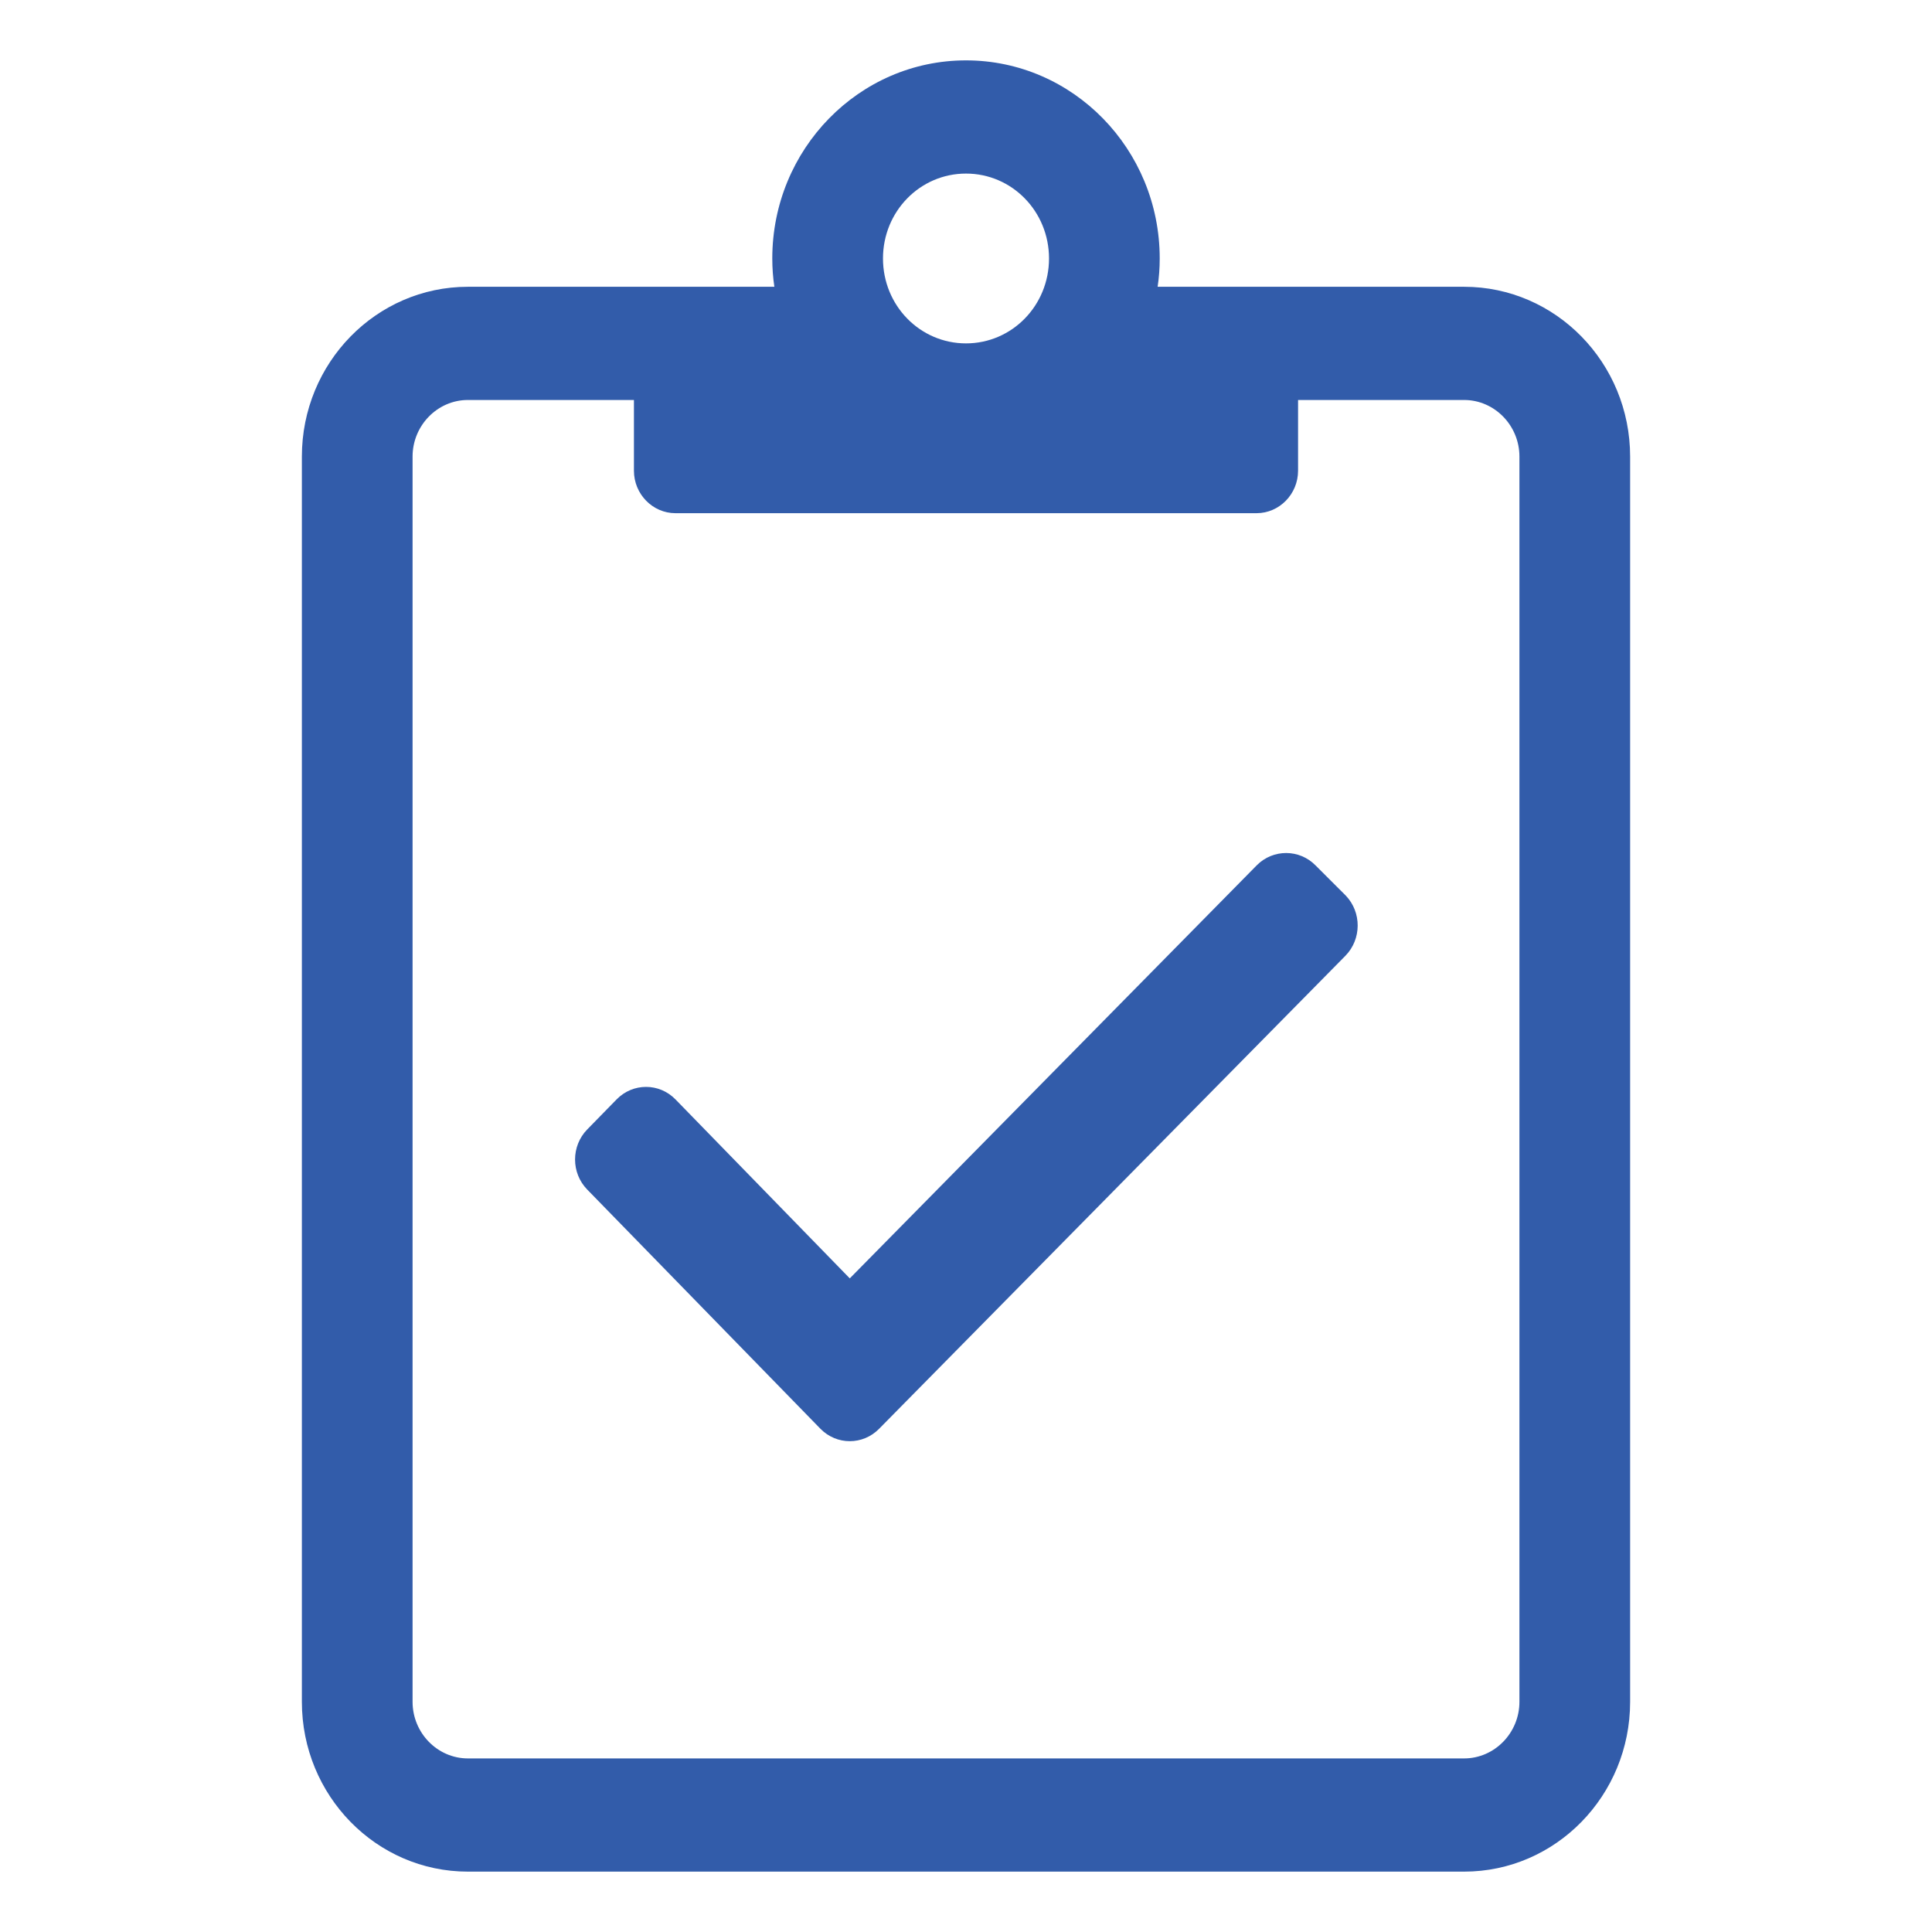 <?xml version="1.0" encoding="UTF-8"?> <svg xmlns="http://www.w3.org/2000/svg" width="64" height="64" viewBox="0 0 64 64" fill="none"><path d="M48.5 9.5H38.348C38.394 9.195 38.417 8.879 38.417 8.562C38.417 4.941 35.541 2 32 2C28.459 2 25.583 4.941 25.583 8.562C25.583 8.879 25.606 9.195 25.652 9.5H15.5C12.463 9.5 10 12.02 10 15.125V56.375C10 59.48 12.463 62 15.5 62H48.5C51.536 62 54 59.48 54 56.375V15.125C54 12.02 51.536 9.5 48.5 9.5ZM32 5.75C33.524 5.75 34.75 7.004 34.75 8.562C34.75 10.121 33.524 11.375 32 11.375C30.476 11.375 29.25 10.121 29.25 8.562C29.25 7.004 30.476 5.75 32 5.75ZM50.333 56.375C50.333 57.406 49.508 58.25 48.5 58.25H15.5C14.492 58.25 13.667 57.406 13.667 56.375V15.125C13.667 14.094 14.492 13.25 15.5 13.25H21V15.594C21 16.367 21.619 17 22.375 17H41.625C42.381 17 43 16.367 43 15.594V13.25H48.5C49.508 13.25 50.333 14.094 50.333 15.125V56.375ZM43.584 28.672C43.046 28.121 42.175 28.121 41.636 28.66L28.15 42.348L22.375 36.418C21.837 35.867 20.966 35.867 20.427 36.418L19.453 37.414C18.915 37.965 18.915 38.855 19.453 39.406L27.176 47.328C27.715 47.879 28.585 47.879 29.124 47.328L44.57 31.66C45.108 31.109 45.108 30.219 44.581 29.668L43.584 28.672Z" fill="#325CAA"></path></svg> 